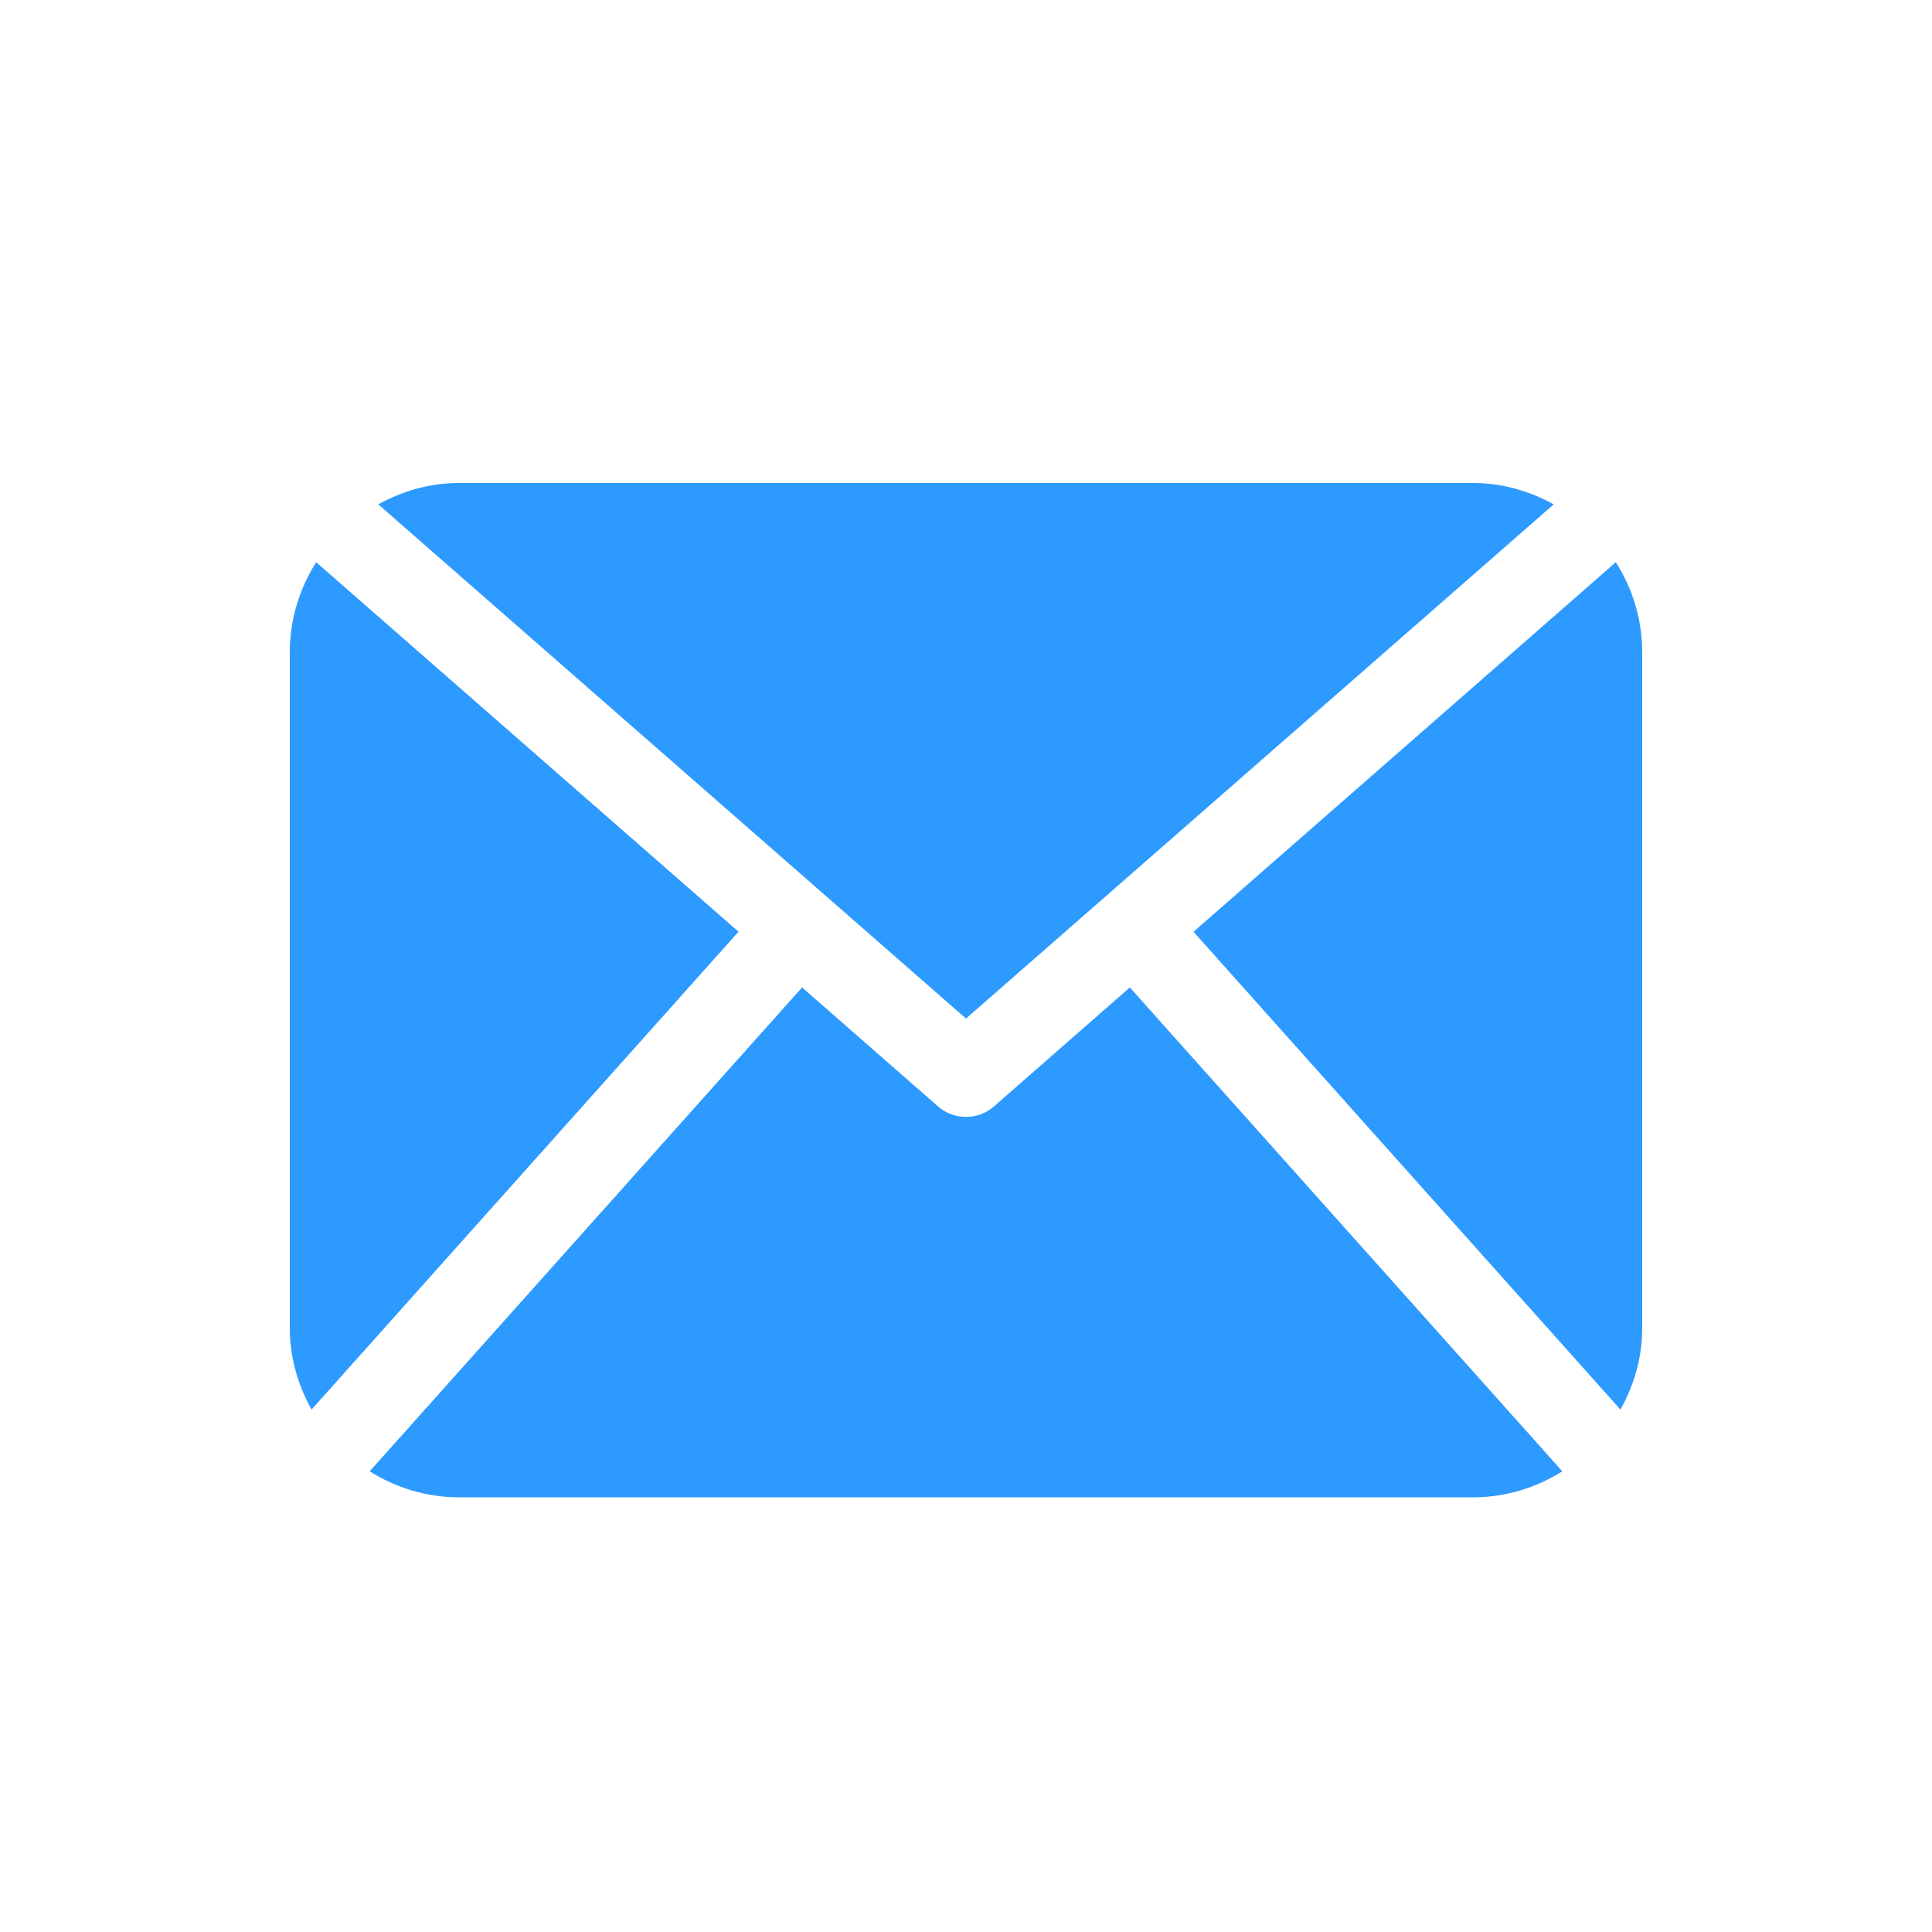 <svg width="20" height="20" viewBox="0 0 20 20" fill="none" xmlns="http://www.w3.org/2000/svg">
<path d="M17 13.75C17 14.057 16.914 14.341 16.775 14.592L12.355 9.646L16.727 5.82C16.898 6.09 17 6.407 17 6.75V13.75ZM10 10.544L16.084 5.221C15.835 5.084 15.553 5 15.25 5H4.75C4.446 5 4.165 5.084 3.916 5.221L10 10.544ZM11.696 10.222L10.288 11.455C10.206 11.527 10.103 11.562 10 11.562C9.897 11.562 9.794 11.527 9.712 11.455L8.303 10.222L3.827 15.231C4.095 15.399 4.41 15.5 4.75 15.5H15.25C15.59 15.5 15.905 15.399 16.173 15.231L11.696 10.222ZM3.273 5.82C3.103 6.09 3 6.407 3 6.75V13.75C3 14.057 3.086 14.341 3.225 14.592L7.645 9.645L3.273 5.82Z" fill="#2D9AFF"/>
</svg>
